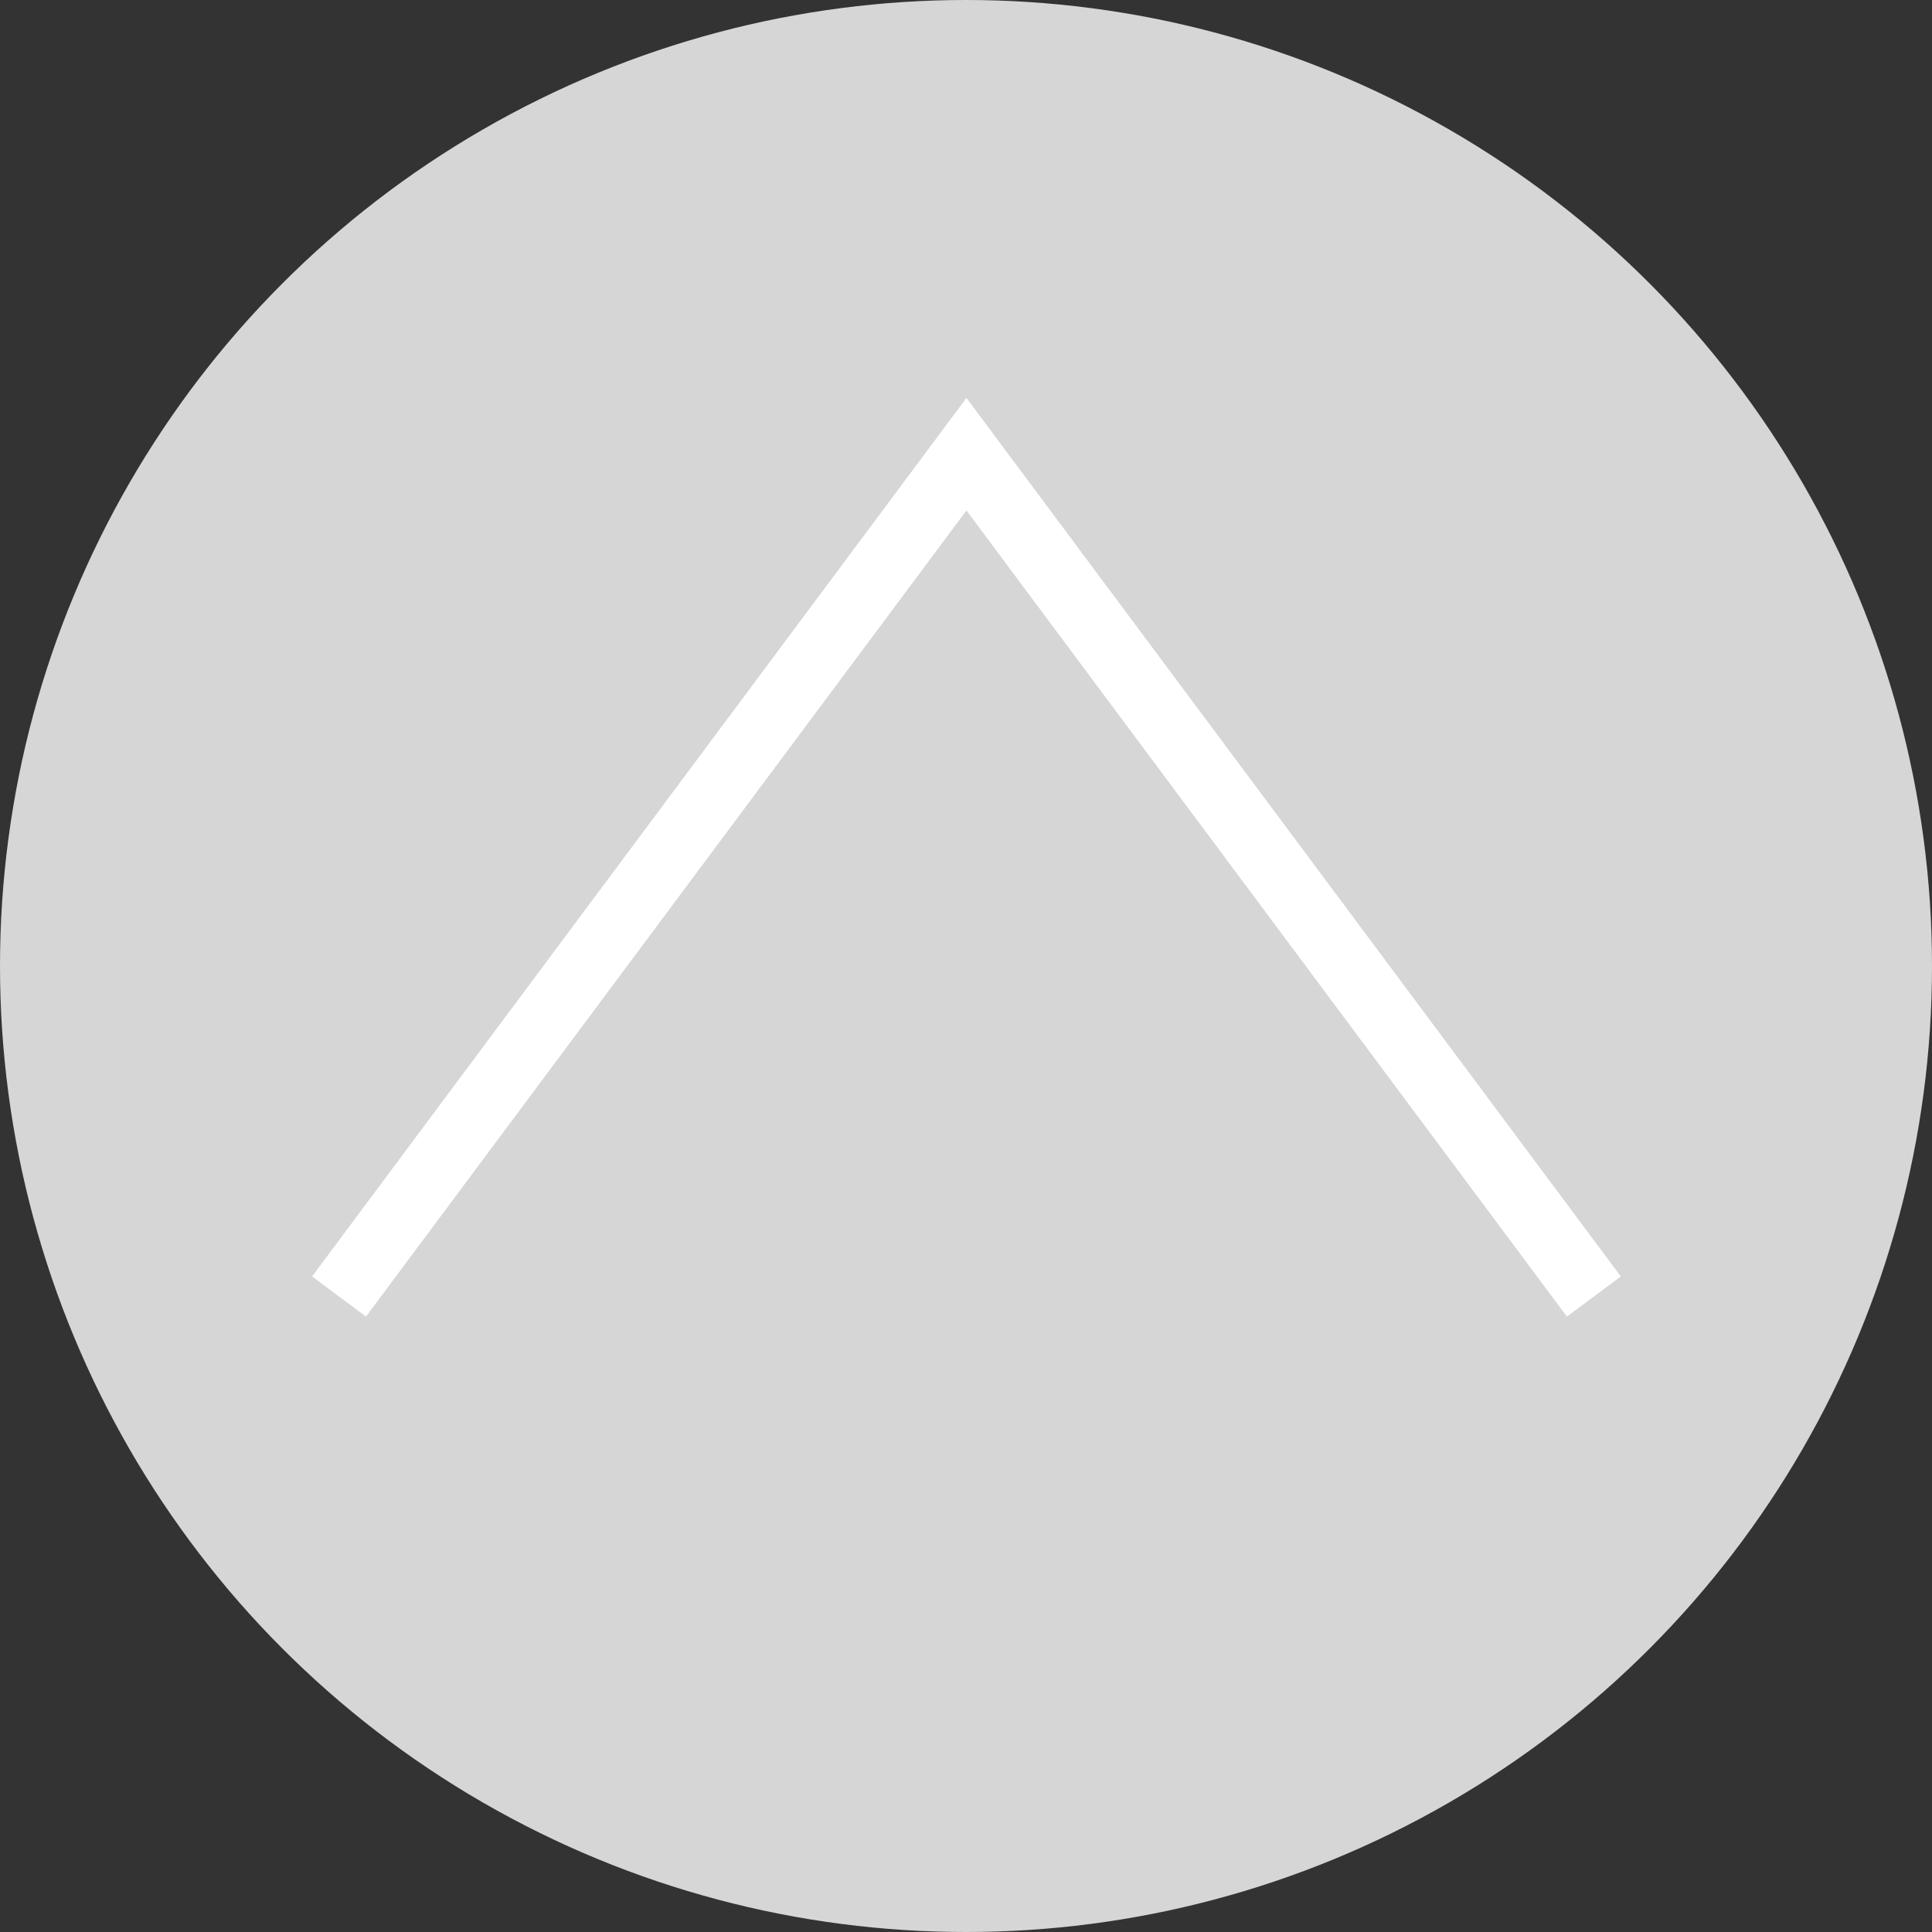 <svg xmlns="http://www.w3.org/2000/svg" width="86.22" height="86.22" viewBox="0 0 86.22 86.22"><rect x="0" y="0" width="86.22" height="86.22" fill="#333333" stroke="none"/><defs><style>.cls-1{fill:#d6d6d6;}.cls-2{fill:none;stroke:#fff;stroke-miterlimit:10;stroke-width:3px;}</style></defs><g id="レイヤー_2" data-name="レイヤー 2"><g id="フッター"><circle class="cls-1" cx="43.11" cy="43.11" r="43.11"/><path class="cls-2" d="M15.13,57.86l28-37.59,28,37.59"/></g></g></svg>